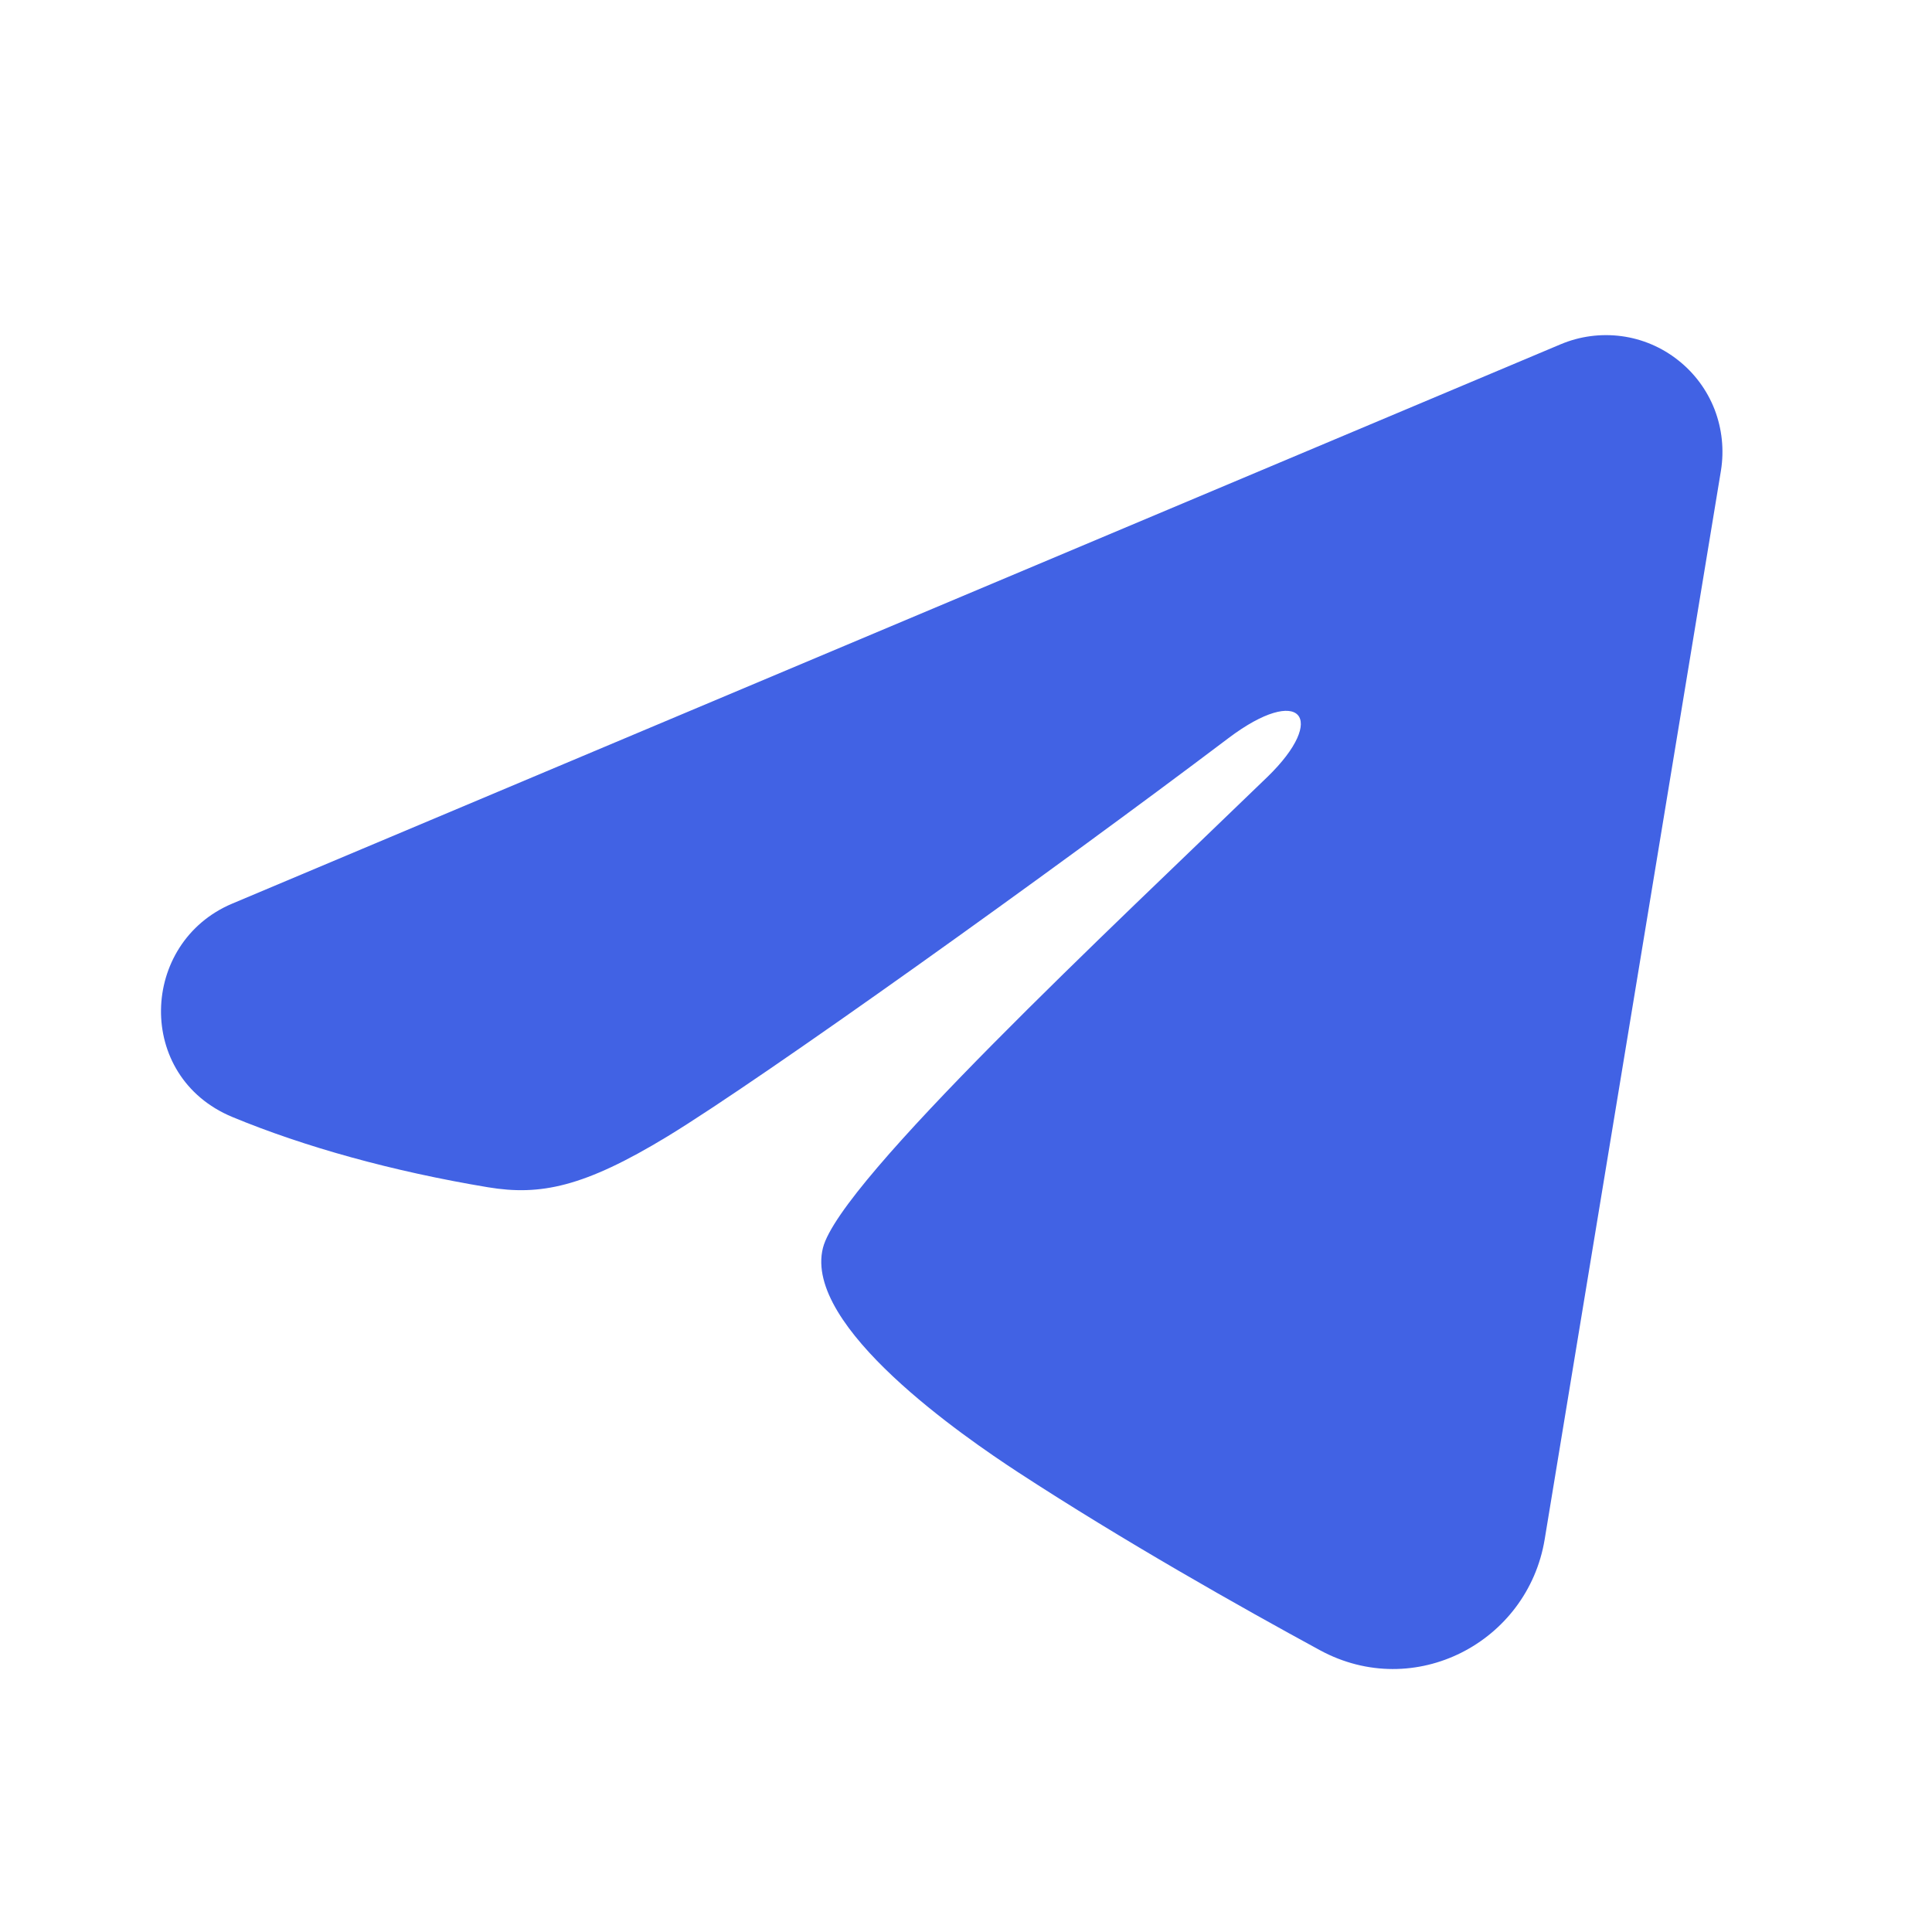 <?xml version="1.0" encoding="UTF-8"?> <svg xmlns="http://www.w3.org/2000/svg" width="21" height="21" viewBox="0 0 21 21" fill="none"><path fill-rule="evenodd" clip-rule="evenodd" d="M16.964 3.742C17.173 3.654 17.401 3.624 17.626 3.654C17.85 3.684 18.062 3.774 18.24 3.915C18.418 4.055 18.555 4.24 18.637 4.451C18.718 4.662 18.742 4.891 18.706 5.115L16.79 16.732C16.605 17.852 15.375 18.495 14.347 17.937C13.488 17.47 12.211 16.75 11.062 16C10.488 15.624 8.729 14.421 8.945 13.564C9.131 12.832 12.087 10.081 13.776 8.445C14.438 7.803 14.136 7.432 13.353 8.023C11.409 9.491 8.288 11.723 7.257 12.351C6.346 12.905 5.872 12.999 5.304 12.905C4.269 12.733 3.309 12.466 2.525 12.141C1.466 11.701 1.518 10.246 2.524 9.822L16.964 3.742Z" fill="#4162E4"></path></svg> 